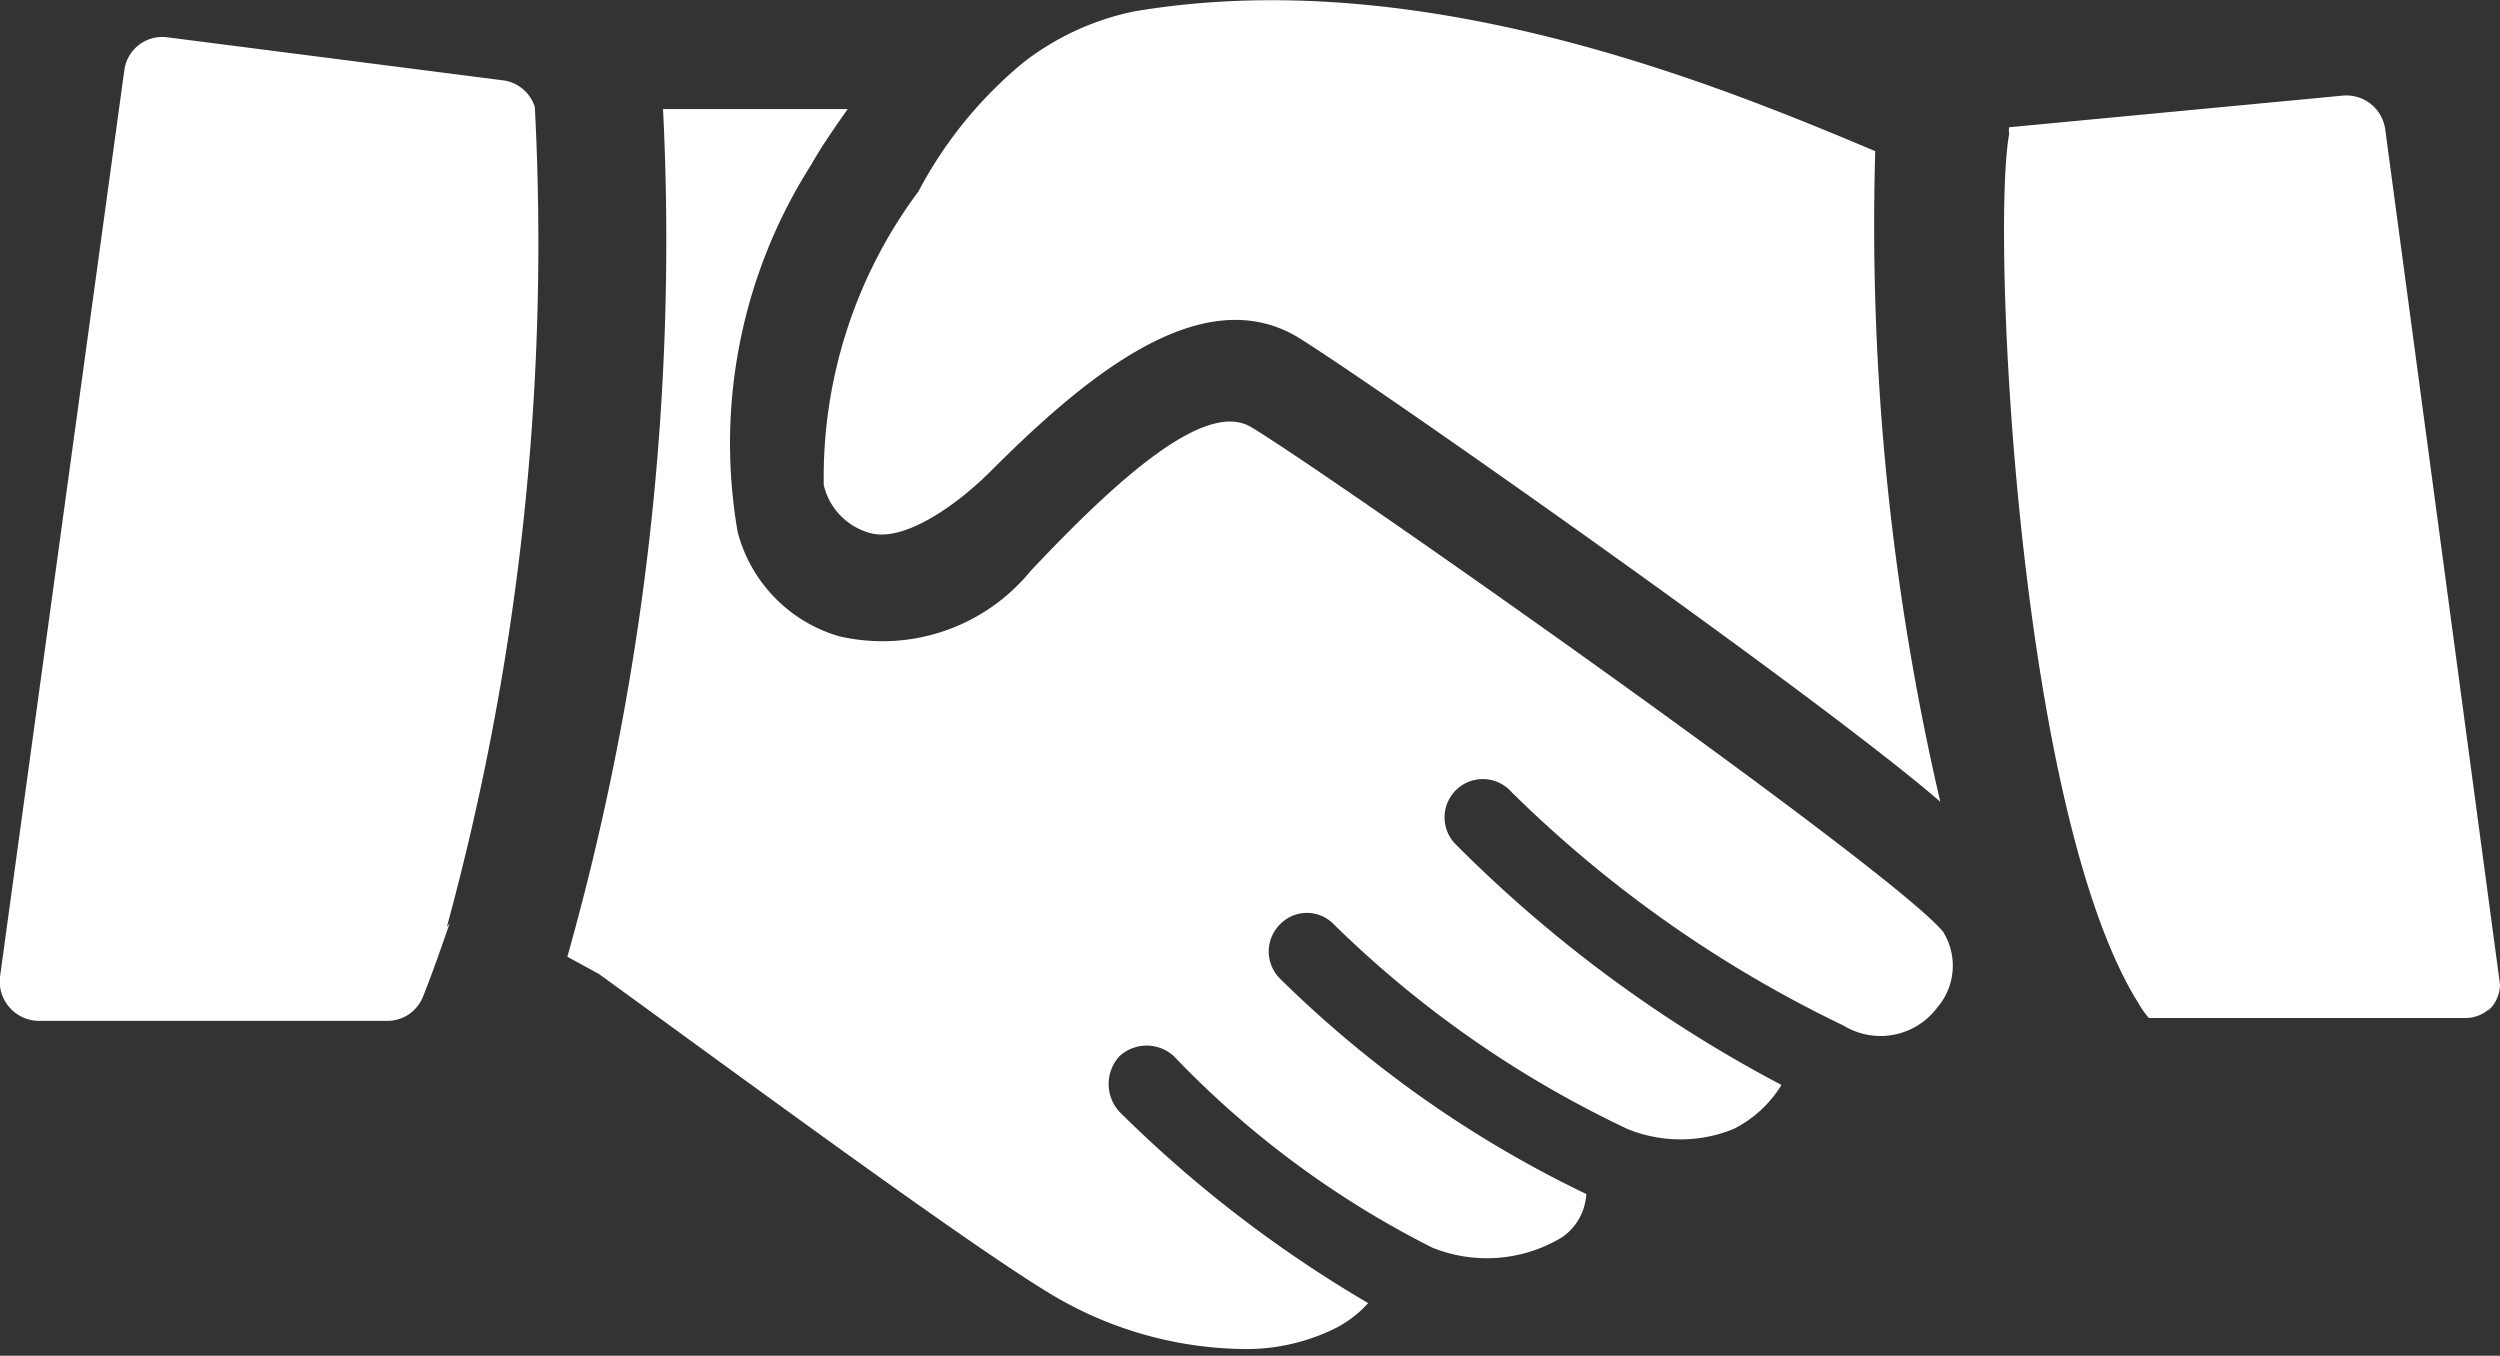 <svg xmlns="http://www.w3.org/2000/svg" viewBox="0 0 26.13 14.17"><rect x="0" y="0" width="26.13" height="14.17" fill="#333333" stroke="none"/><defs><style>.cls-1{fill:#fff;}</style></defs><title>hidden-r2_sp</title><g id="レイヤー_2" data-name="レイヤー 2"><g id="デザイン"><path class="cls-1" d="M10.7.65A2.81,2.81,0,0,1,11.85.12c3-.51,6.09.76,7.75,1.46a26.61,26.61,0,0,0,.68,6.8C19,7.27,14.15,3.87,13.54,3.51c-1-.57-2.2.43-3.18,1.41-.39.39-.93.75-1.27.65a.68.68,0,0,1-.48-.5A5,5,0,0,1,9.6,2,4.41,4.41,0,0,1,10.7.65Zm-6,9c-.09.26-.18.52-.28.77a.4.4,0,0,1-.37.25H.4a.41.41,0,0,1-.3-.14.41.41,0,0,1-.1-.32L1.3.73A.4.4,0,0,1,1.75.39L5.26.84a.4.4,0,0,1,.33.28h0A27.19,27.19,0,0,1,4.67,9.69Zm15.57.85a.74.74,0,0,1-1,.22A12.86,12.86,0,0,1,15.8,8.28a.4.4,0,1,0-.58.55,14,14,0,0,0,3.4,2.51,1.24,1.24,0,0,1-.5.46,1.47,1.47,0,0,1-1.11,0,11.2,11.2,0,0,1-3.07-2.14l0,0a.39.39,0,0,0-.56,0,.4.4,0,0,0,0,.57,11.87,11.87,0,0,0,3.2,2.25.59.59,0,0,1-.25.45,1.52,1.52,0,0,1-1.36.11,9.88,9.88,0,0,1-2.7-2,.42.42,0,0,0-.57,0,.43.43,0,0,0,0,.58,13.06,13.06,0,0,0,2.6,2,1.18,1.18,0,0,1-.4.29,2.09,2.09,0,0,1-.91.19,4,4,0,0,1-2-.57c-.85-.51-3.09-2.16-4.73-3.35L5.93,10a27.61,27.61,0,0,0,1-8.86l1.93,0c-.14.2-.28.4-.38.58a5.42,5.42,0,0,0-.77,3.84A1.54,1.54,0,0,0,8.77,6.65a2,2,0,0,0,2-.68c.94-1,1.83-1.78,2.3-1.51.73.43,6.7,4.62,7.24,5.28A.67.67,0,0,1,20.24,10.54Zm5.79,0a.37.37,0,0,1-.3.14h-3.3a.85.85,0,0,1-.1-.14c-1.27-2-1.55-8.08-1.36-9.1a.19.19,0,0,1,0-.07L24.48,1a.41.41,0,0,1,.45.35l1.2,8.94A.38.38,0,0,1,26,10.57Z"/></g></g></svg>